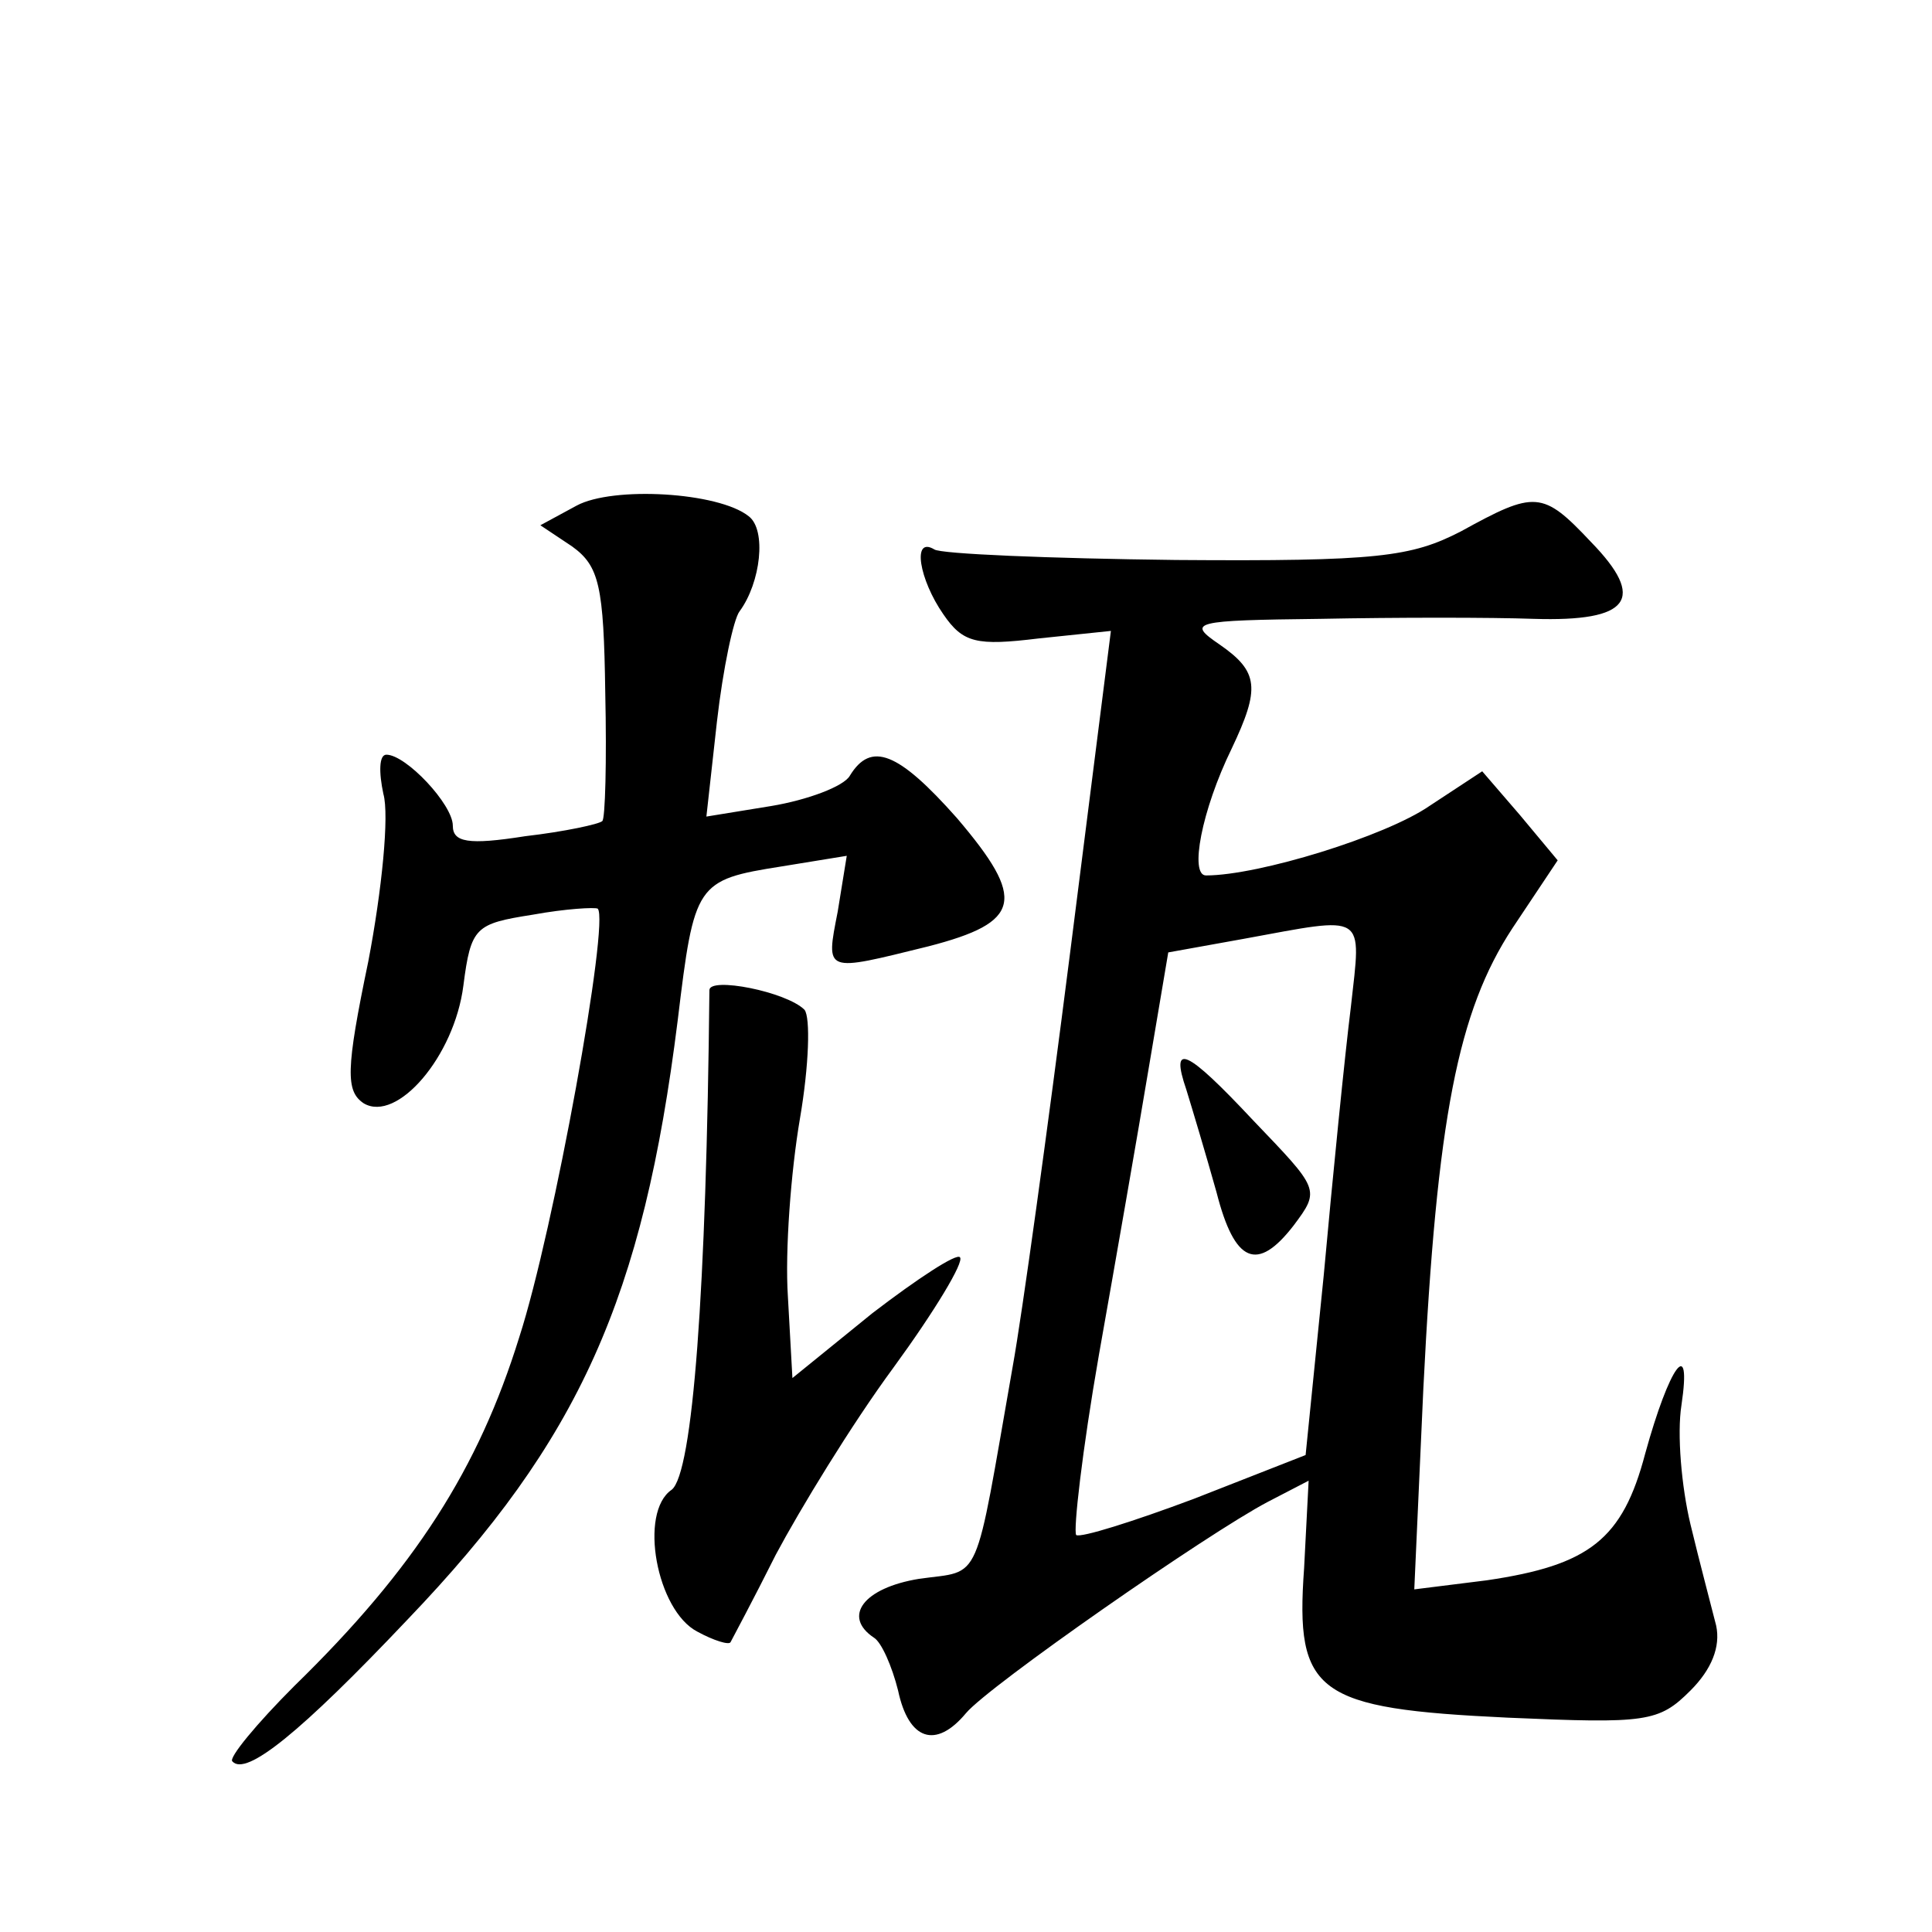 <?xml version="1.0" standalone="no"?>
<!DOCTYPE svg PUBLIC "-//W3C//DTD SVG 20010904//EN"
 "http://www.w3.org/TR/2001/REC-SVG-20010904/DTD/svg10.dtd">
<svg version="1.0" xmlns="http://www.w3.org/2000/svg"
 width="128pt" height="128pt" viewBox="0 0 128 128"
 preserveAspectRatio="xMidYMid meet">
<g transform="translate(0,128) scale(0.1,-0.1)"
fill="#0" stroke="none">
<path d="M382 945 l-24 -13 21 -14 c18 -13 21 -26 22 -97 1 -45 0 -84 -2 -85 -2
-2 -25 -7 -51 -10 -38 -6 -48 -4 -48 7 0 14 -31 47 -44 47 -5 0 -5 -12 -2 -26 4
-14 -1 -64 -10 -111 -15 -72 -15 -86 -3 -94 22 -13 60 31 66 78 5 39 8 41 46 47
22 4 41 5 43 4 8 -8 -29 -213 -52 -284 -27 -87 -69 -153 -149 -231 -25 -25 -44
-48 -41 -50 9 -10 45 19 116 94 114 119 156 213 179 397 11 91 12 93 69 102 l43
7 -6 -37 c-8 -41 -9 -40 60 -23 62 16 65 31 19 85 -39 44 -57 51 -71 28 -4 -7 -28
-16 -52 -20 l-43 -7 7 63 c4 35 11 68 15 73 14 19 18 54 6 63 -20 16 -90 20 -114
7z M968 928 c-33 -17 -55 -20 -189 -19 -84 1 -156 4 -160 7 -15 9 -10 -20 6 -43
13 -19 22 -21 63 -16 l48 5 -27 -213 c-15 -118 -32 -241 -38 -274 -26 -148 -20
-135 -62 -141 -37 -6 -51 -25 -30 -39 5 -3 12 -19 16 -35 7 -33 25 -39 45 -15 15
18 160 119 200 140 l27 14 -3 -58 c-6 -83 8 -93 135 -99 92 -4 100 -3 121 18 14
14 20 29 17 43 -3 12 -11 42 -17 67 -6 25 -9 60 -6 79 7 47 -8 26 -24 -32 -15 -57
-37 -74 -105 -84 l-48 -6 6 133 c9 180 23 250 59 305 l30 45 -25 30 -25 29 -35
-23 c-29 -20 -113 -46 -148 -46 -11 0 -3 43 17 84 19 40 18 51 -8 69 -22 15 -18
16 67 17 50 1 113 1 141 0 64 -2 75 13 38 51 -32 34 -37 34 -86 7z m-73 -315 c-4
-32 -12 -112 -18 -178 l-12 -119 -74 -29 c-40 -15 -75 -26 -78 -24 -2 3 4 56 15
119 11 62 26 148 33 190 l13 77 50 9 c82 15 78 18 71 -45z M786 558 c4 -13 13 -43
20 -68 12 -47 27 -53 51 -22 18 24 17 24 -27 70 -44 47 -55 52 -44 20z M470 624
c-2 -199 -11 -320 -25 -331 -22 -15 -10 -80 17 -94 11 -6 21 -9 22 -7 1 2 15 28
30 58 16 30 50 86 78 124 27 37 47 70 44 73 -2 3 -28 -14 -58 -37 l-53 -43 -3 54
c-2 30 2 83 8 118 6 35 7 67 3 72 -12 12 -63 22 -63 13z"/>
</g>
</svg>
